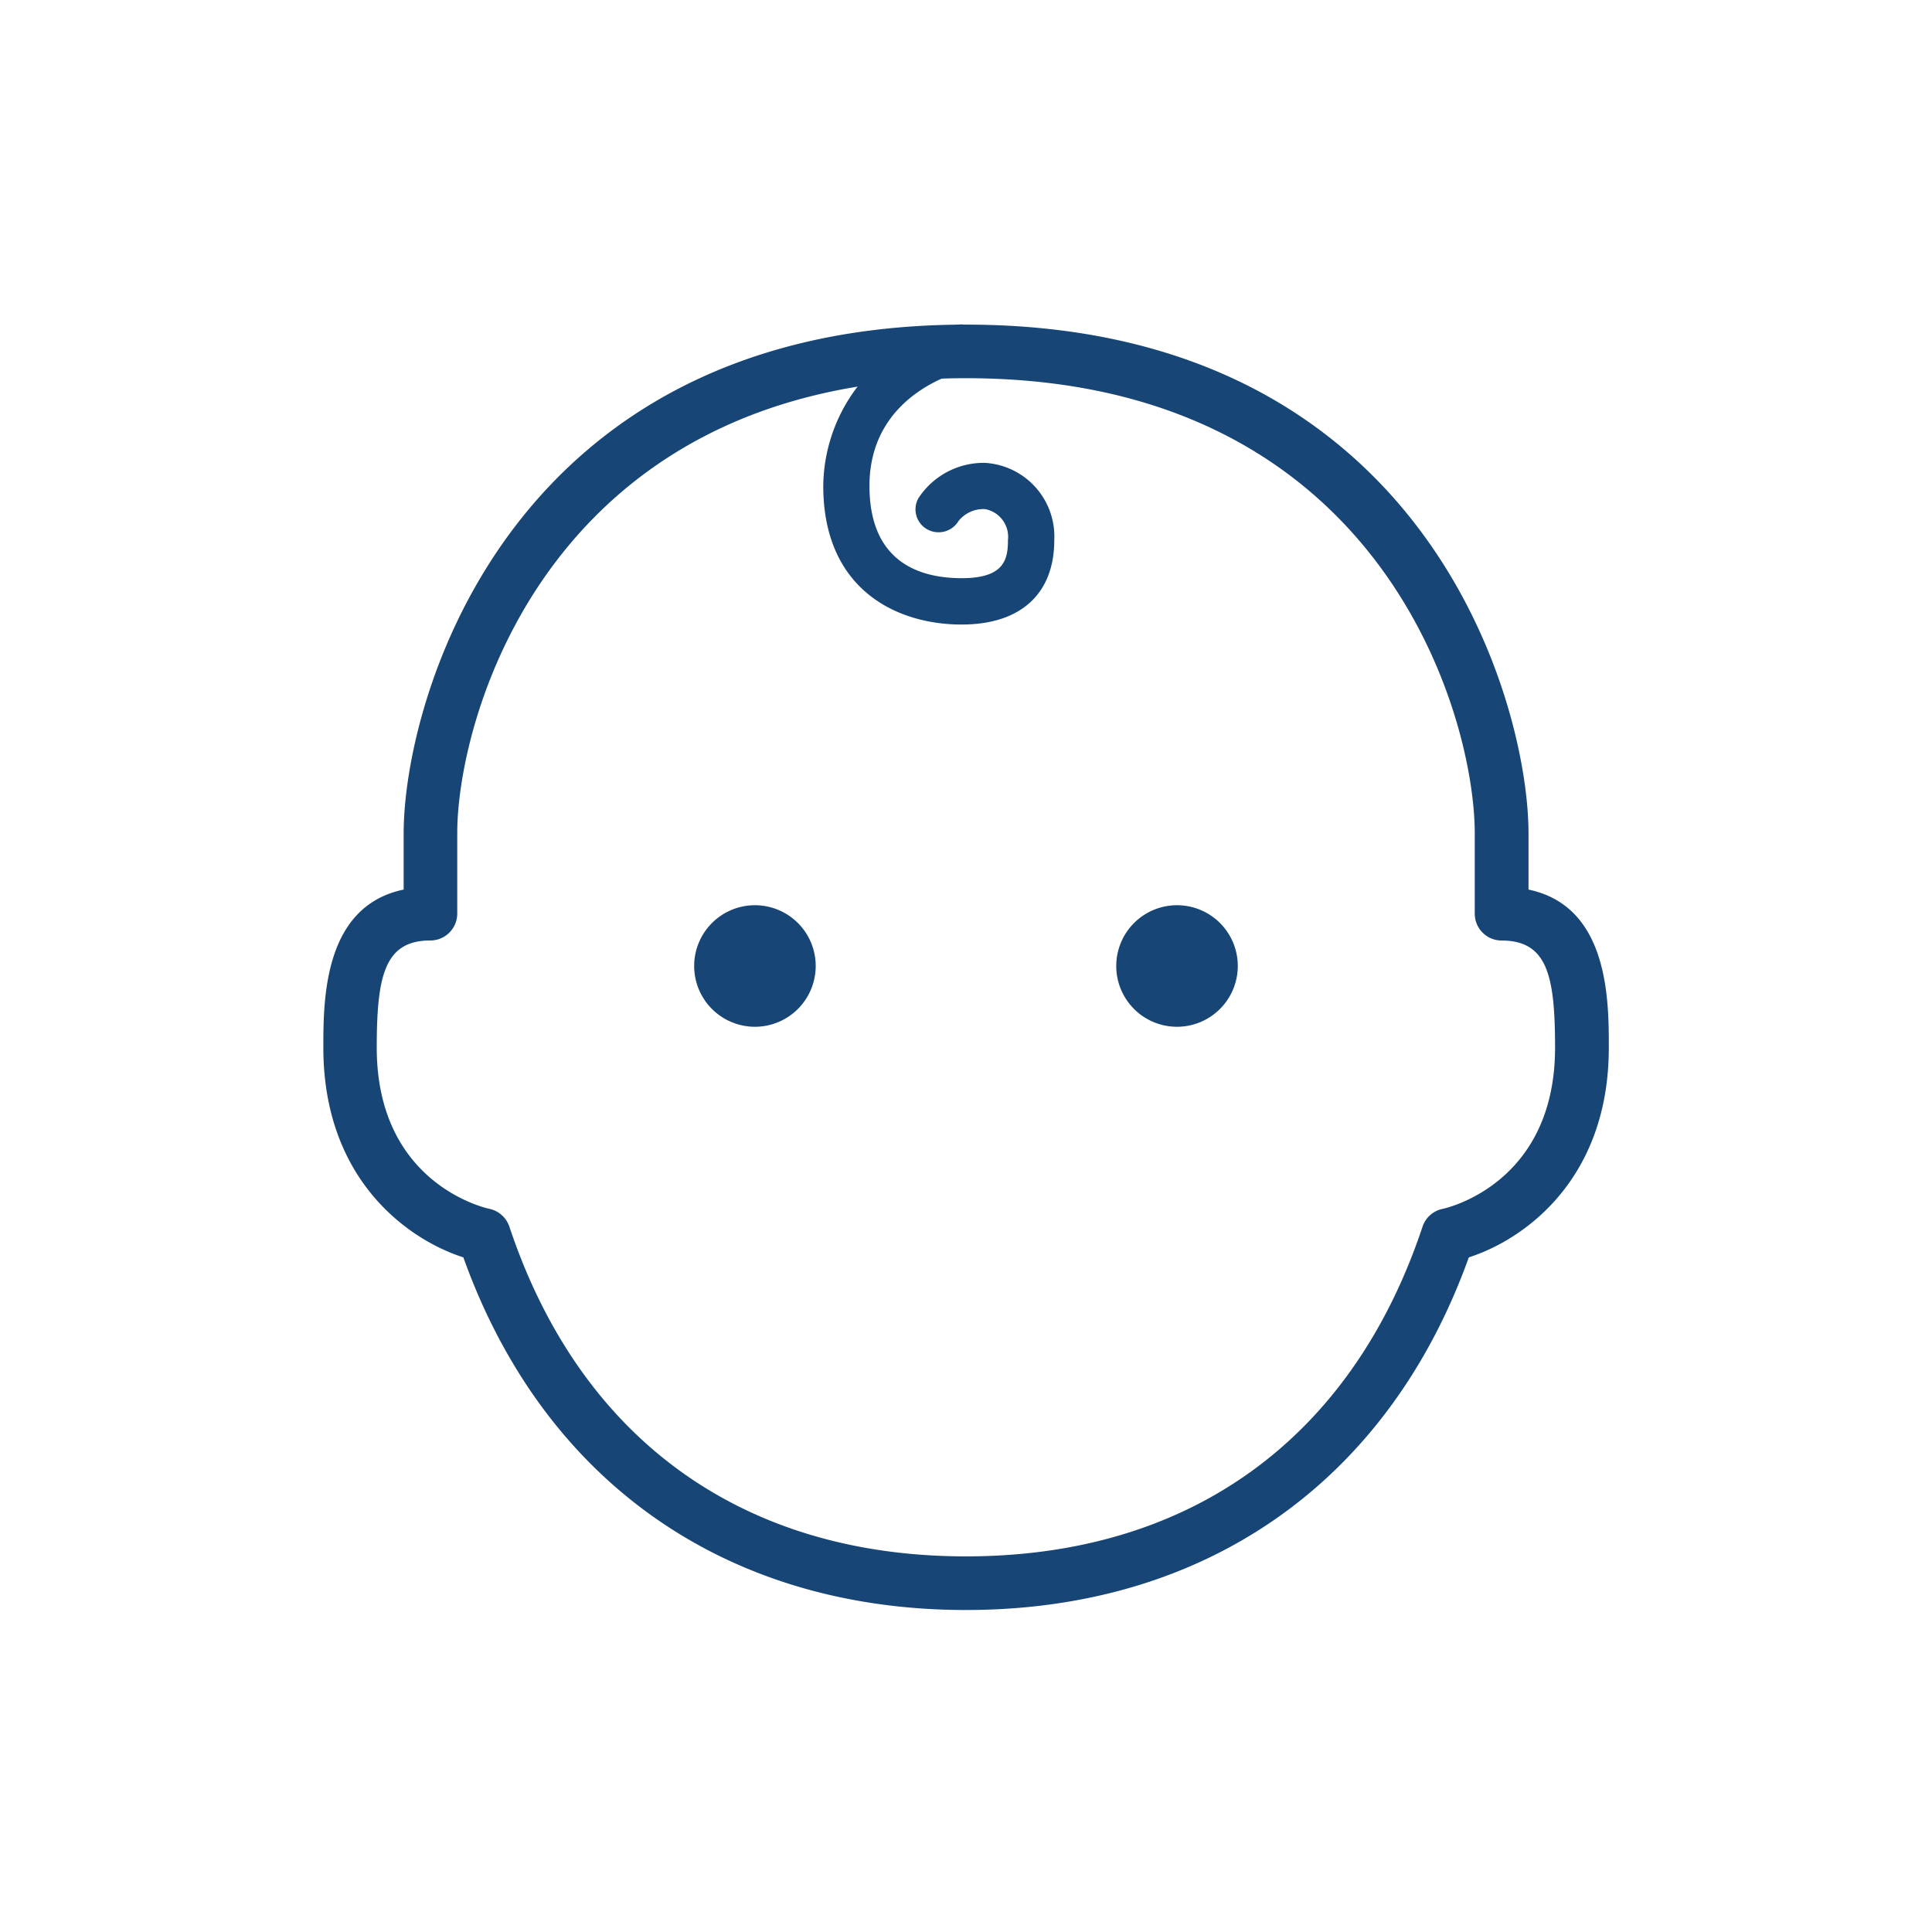 <?xml version="1.0" encoding="UTF-8"?>
<svg xmlns="http://www.w3.org/2000/svg" xmlns:xlink="http://www.w3.org/1999/xlink" width="90" height="90" viewBox="0 0 90 90">
  <defs>
    <clipPath id="clip-path">
      <path id="Path_8938" data-name="Path 8938" d="M4.051,4.051h60v60h-60Zm0,0" transform="translate(-4.051 -4.051)" fill="#164576"></path>
    </clipPath>
    <clipPath id="clip-path-2">
      <path id="Path_8940" data-name="Path 8940" d="M23,4.051H35V19H23Zm0,0" transform="translate(-23 -4.051)" fill="#164576"></path>
    </clipPath>
  </defs>
  <g id="large_icon" data-name="large icon" transform="translate(0.215 -0.309)">
    <circle id="Ellipse_4" data-name="Ellipse 4" cx="45" cy="45" r="45" transform="translate(-0.215 0.309)" fill="none" opacity="0.502"></circle>
    <g id="baby" transform="translate(10.734 11.258)">
      <g id="Group_2269" data-name="Group 2269" transform="translate(4.051 4.051)" clip-path="url(#clip-path)">
        <path id="Path_8937" data-name="Path 8937" d="M34.042,6.652c-19.343,0-23.7,15.707-23.7,21.2V31.6a1.252,1.252,0,0,1-1.25,1.245c-2.12,0-2.5,1.608-2.5,4.991,0,6.322,5.032,7.464,5.245,7.509a1.263,1.263,0,0,1,.933.829c3.3,9.9,10.856,15.362,21.268,15.362S52.009,56.081,55.31,46.176a1.245,1.245,0,0,1,.942-.829c.2-.045,5.231-1.187,5.231-7.509,0-3.383-.371-4.991-2.5-4.991A1.251,1.251,0,0,1,57.742,31.6V27.856C57.742,22.358,53.39,6.652,34.042,6.652Zm0,57.382c-11.178,0-19.678-5.978-23.415-16.427-2.6-.833-6.522-3.641-6.522-9.769,0-2.21,0-6.585,3.741-7.364V27.856c0-6.146,4.814-23.7,26.2-23.7s26.2,17.554,26.2,23.7v2.618c3.741.779,3.741,5.154,3.741,7.364,0,6.128-3.927,8.936-6.522,9.769C53.716,58.056,45.22,64.034,34.042,64.034" transform="translate(-4.042 -4.034)" fill="#164576"></path>
      </g>
      <g id="Group_2270" data-name="Group 2270" transform="translate(26.933 4.051)" clip-path="url(#clip-path-2)">
        <path id="Path_8939" data-name="Path 8939" d="M29.926,18.145c-3.125,0-6.457-1.7-6.457-6.457A7.737,7.737,0,0,1,29.707,4.18a1.076,1.076,0,0,1,.441,2.105c-.2.047-4.527,1.027-4.527,5.4,0,3.559,2.34,4.3,4.3,4.3,1.984,0,2.152-.879,2.152-1.777A1.314,1.314,0,0,0,31,12.766a1.494,1.494,0,0,0-1.23.555,1.085,1.085,0,0,1-1.461.387,1.066,1.066,0,0,1-.41-1.445A3.63,3.63,0,0,1,31,10.613a3.436,3.436,0,0,1,3.23,3.6c0,2.5-1.57,3.93-4.3,3.93" transform="translate(-23 -4.051)" fill="#164576"></path>
      </g>
      <path id="Path_9028" data-name="Path 9028" d="M15.581,81.145a2.831,2.831,0,1,1,2.831-2.831,2.834,2.834,0,0,1-2.831,2.831" transform="translate(28.3 -44.263)" fill="#164576"></path>
      <path id="Path_9029" data-name="Path 9029" d="M2.831,81.145a2.831,2.831,0,1,1,2.831-2.831,2.833,2.833,0,0,1-2.831,2.831" transform="translate(21.388 -44.263)" fill="#164576"></path>
    </g>
  </g>
</svg>
